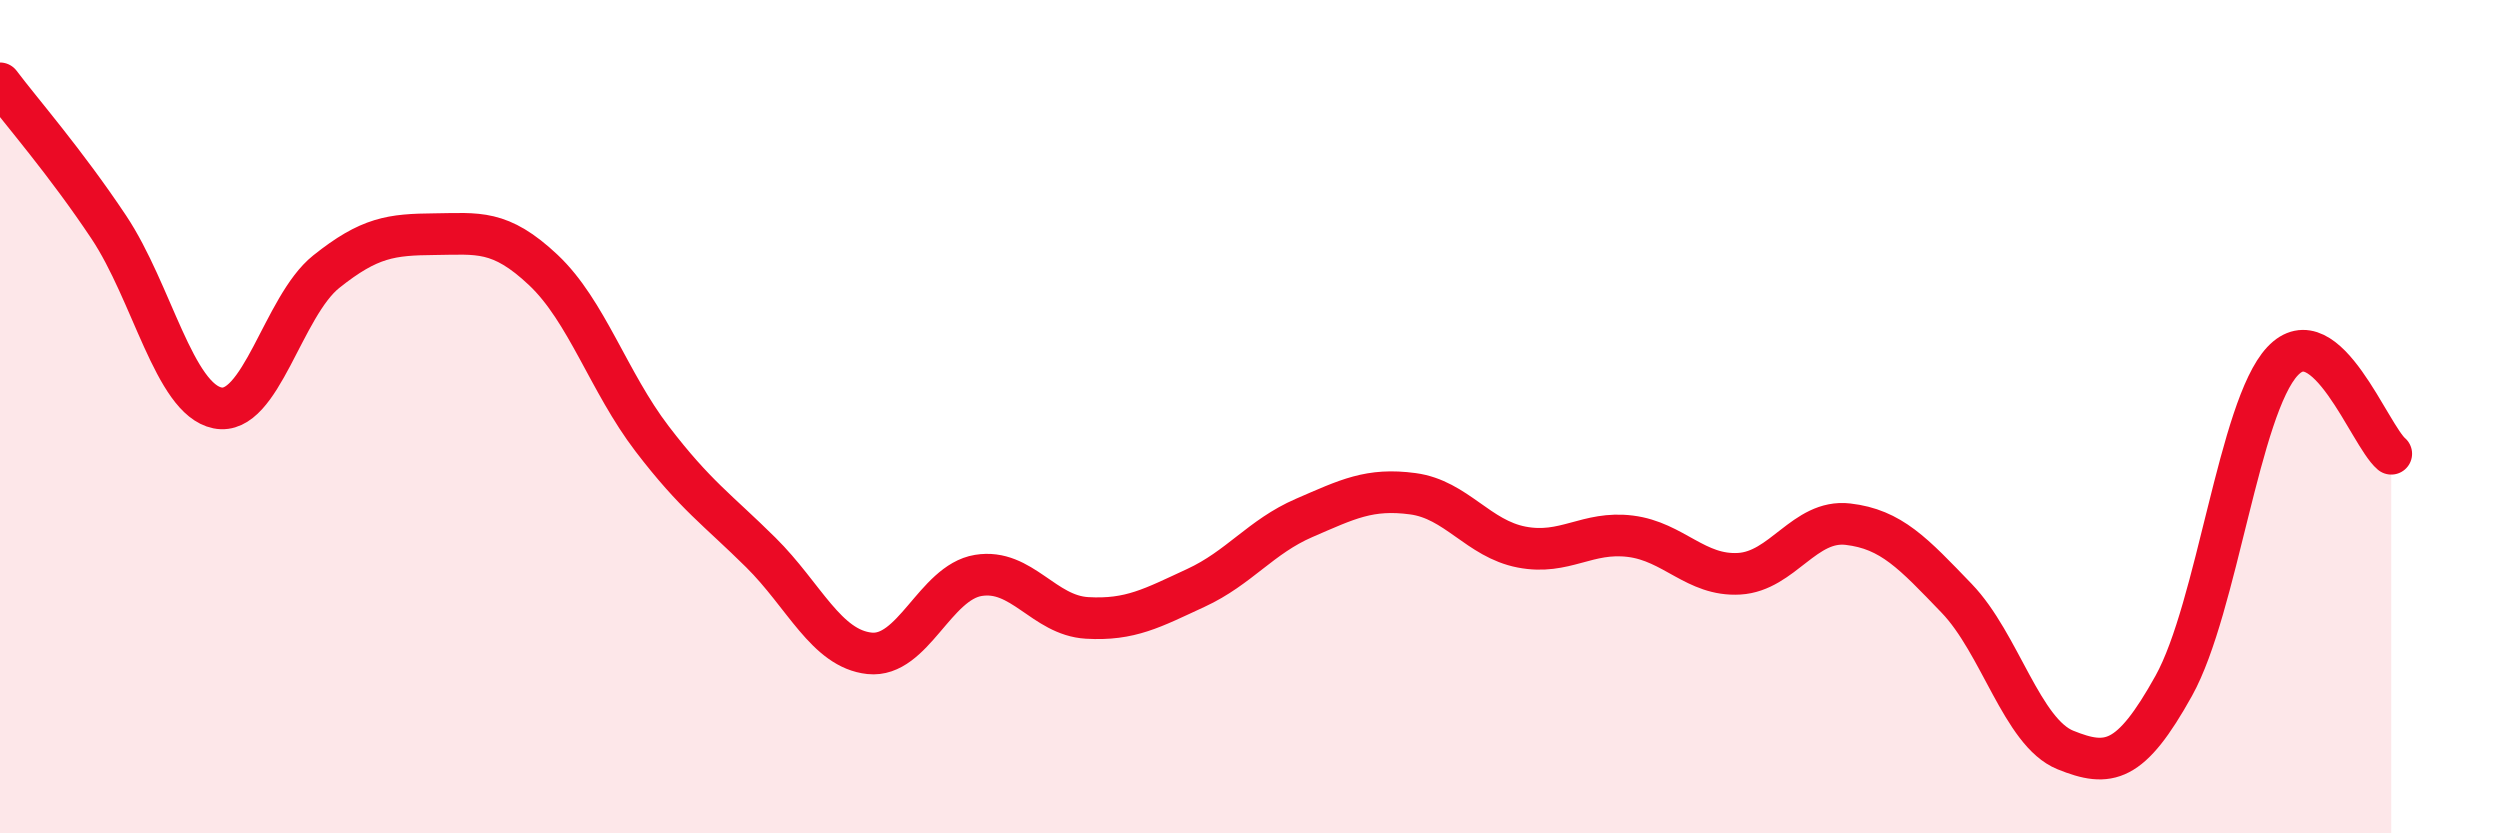 
    <svg width="60" height="20" viewBox="0 0 60 20" xmlns="http://www.w3.org/2000/svg">
      <path
        d="M 0,2 C 0.52,2.69 1.57,3.89 2.61,5.45 C 3.65,7.01 4.18,9.58 5.22,9.79 C 6.26,10 6.79,7.35 7.83,6.52 C 8.87,5.69 9.39,5.63 10.43,5.62 C 11.47,5.61 12,5.5 13.04,6.48 C 14.08,7.46 14.61,9.17 15.65,10.53 C 16.69,11.89 17.22,12.23 18.26,13.26 C 19.3,14.29 19.83,15.57 20.87,15.68 C 21.91,15.79 22.44,13.98 23.48,13.81 C 24.52,13.64 25.05,14.77 26.09,14.83 C 27.13,14.89 27.66,14.59 28.7,14.11 C 29.74,13.63 30.26,12.88 31.3,12.43 C 32.34,11.98 32.87,11.71 33.91,11.85 C 34.95,11.99 35.48,12.93 36.52,13.13 C 37.56,13.33 38.09,12.74 39.13,12.87 C 40.17,13 40.7,13.83 41.74,13.77 C 42.78,13.71 43.31,12.46 44.35,12.58 C 45.39,12.7 45.92,13.28 46.96,14.36 C 48,15.44 48.53,17.58 49.57,18 C 50.61,18.42 51.13,18.33 52.17,16.46 C 53.21,14.59 53.74,9.78 54.78,8.67 C 55.82,7.56 56.87,10.45 57.39,10.89L57.39 20L0 20Z"
        fill="#EB0A25"
        opacity="0.1"
        stroke-linecap="round"
        stroke-linejoin="round"
      />
      <path
        d="M 0,2 C 0.52,2.69 1.57,3.89 2.61,5.45 C 3.65,7.01 4.18,9.58 5.22,9.79 C 6.26,10 6.79,7.35 7.83,6.52 C 8.87,5.69 9.39,5.63 10.43,5.62 C 11.47,5.61 12,5.5 13.04,6.48 C 14.08,7.46 14.61,9.17 15.65,10.53 C 16.69,11.89 17.22,12.23 18.26,13.26 C 19.3,14.29 19.83,15.57 20.87,15.68 C 21.91,15.79 22.44,13.98 23.48,13.81 C 24.52,13.64 25.05,14.77 26.09,14.83 C 27.13,14.89 27.66,14.59 28.7,14.11 C 29.74,13.63 30.26,12.88 31.3,12.43 C 32.34,11.98 32.87,11.71 33.91,11.85 C 34.95,11.99 35.48,12.93 36.52,13.13 C 37.56,13.33 38.09,12.74 39.13,12.87 C 40.17,13 40.7,13.83 41.74,13.77 C 42.78,13.71 43.31,12.46 44.35,12.58 C 45.39,12.7 45.92,13.28 46.96,14.36 C 48,15.44 48.53,17.58 49.57,18 C 50.61,18.42 51.13,18.33 52.17,16.46 C 53.21,14.59 53.74,9.78 54.78,8.67 C 55.82,7.56 56.87,10.45 57.39,10.89"
        stroke="#EB0A25"
        stroke-width="1"
        fill="none"
        stroke-linecap="round"
        stroke-linejoin="round"
      />
    </svg>
  